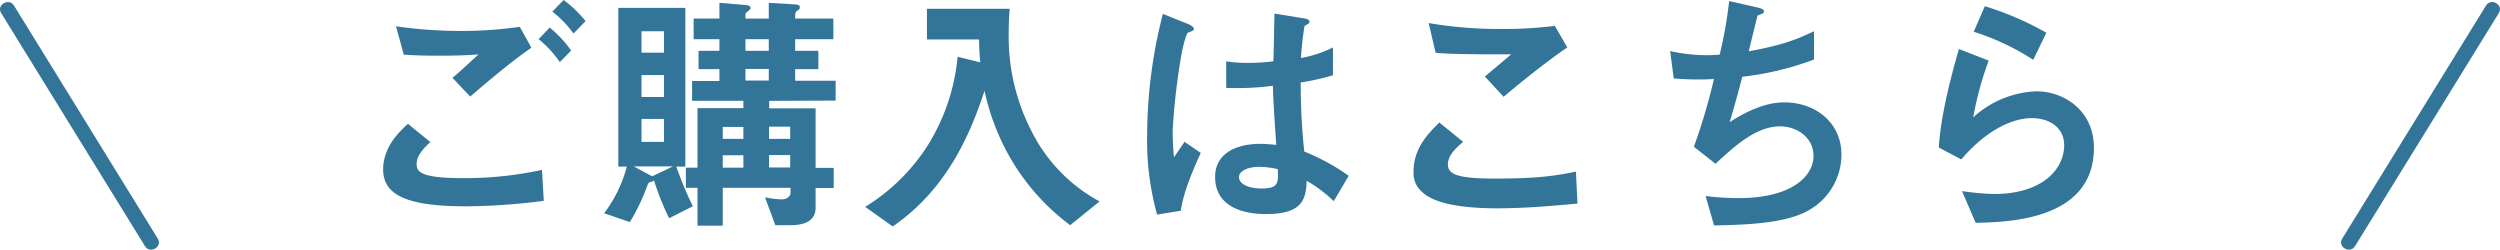<svg xmlns="http://www.w3.org/2000/svg" viewBox="0 0 504.05 50.34"><defs><style>.cls-1{fill:#337598;}</style></defs><g id="レイヤー_2" data-name="レイヤー 2"><g id="レイヤー_1-2" data-name="レイヤー 1"><path class="cls-1" d="M94,41.6c-11.76,0-16.75-2.18-16.75-7.43,0-4.69,3.49-7.81,5-9.21l4.52,3.69C86,29.33,84,31.15,84,33c0,1.46.36,2.91,9.2,2.91a72.58,72.58,0,0,0,16.07-1.66l.37,6.24A126.77,126.77,0,0,1,94,41.6Zm.78-22.15L91.23,15.7c1.19-1,3.27-2.91,5.25-4.73-2.24.16-4.06.26-8,.26-3.12,0-4.63-.05-7.07-.21L79.84,5.3a91.2,91.2,0,0,0,13.1.94,82.87,82.87,0,0,0,11.86-.83l2.34,4.21C103.08,12.43,99.08,15.81,94.82,19.45Zm18.09-6.92A21.51,21.51,0,0,0,108.6,7.9l2.23-2.34a22.37,22.37,0,0,1,4.32,4.63Zm2.76-5.77a21.75,21.75,0,0,0-4.27-4.42L113.64,0a23.68,23.68,0,0,1,4.42,4.26Z"/><path class="cls-1" d="M134.91,44a53.24,53.24,0,0,1-3.07-7.69c-.1.2-.16.26-.57.36s-.57.26-.63.42A42.35,42.35,0,0,1,127,44.77L121.8,43a26.85,26.85,0,0,0,4.58-9.41h-1.72v-32h13.52v32h-1.82a73.23,73.23,0,0,0,3.33,8Zm-7.13-10.45,3.7,2,4.21-2Zm6.09-27.25h-4.53v4.32h4.53Zm0,8.84h-4.53v4.42h4.53Zm0,8.84h-4.53V28.6h4.53Zm21.21-3.64v1.51h9.36v12h3.65v4.06h-3.65v4c0,2.86-2.65,3.49-5,3.49h-3.12l-2.08-5.62a19.31,19.31,0,0,0,3.33.42c.88,0,1.82-.42,1.82-1.41v-.93H145.72V45.5h-5.09V37.86h-2.34V33.8h2.34v-12h9.25V20.33H139.54v-4h5.51V13.94h-4.21v-3.7h4.21V7.9h-5.2V3.74h5.2V.57L150.2,1c.52.05,1.14.15,1.14.62,0,.26-.42.52-.52.63s-.52.36-.52.57v.93H155V.57l5.25.31c.68.06,1,.16,1,.52s0,.42-.46.73-.47.52-.47,1.61h7.7V7.9h-7.7v2.34h4.68v3.7h-4.68v2.34h8.16v4Zm-5.2,5.25h-4.16V28h4.16Zm0,5.72h-4.16v2.5h4.16ZM155,7.9H150.3v2.34H155Zm0,6H150.3v2.34H155Zm4.32,11.64h-4.27V28h4.27Zm0,5.72h-4.27v2.5h4.27Z"/><path class="cls-1" d="M215.77,45.4a45,45,0,0,1-11.08-11.91A46.46,46.46,0,0,1,198.5,18.3C194.55,30.52,189,39.42,180,45.66l-5.56-3.95a39.47,39.47,0,0,0,12.63-12.43,40.68,40.68,0,0,0,6-17.84l4.58,1.14c-.16-1.56-.21-2.54-.26-4.62h-10.5V1.77h16.69c-.16,1.61-.21,3.59-.21,5.25a41.53,41.53,0,0,0,4.78,19.76A32.58,32.58,0,0,0,221.7,40.61Z"/><path class="cls-1" d="M238.08,42.49l-4.79.78a56,56,0,0,1-2-16.13,98.43,98.43,0,0,1,3.17-24.33l5,2c.16.06,1.25.52,1.25,1a.45.45,0,0,1-.21.37,7.66,7.66,0,0,1-1,.41c-.36.26-1,2.92-1.14,3.54a131.9,131.9,0,0,0-1.92,16.12,51.23,51.23,0,0,0,.26,5.46l2.13-3.12,3.27,2.24C241,33.28,238.65,38.33,238.08,42.49Zm30.83-1.93a27.52,27.52,0,0,0-5.46-4.11c-.1,4-1.14,6.71-8.21,6.71-1.51,0-10.25,0-10.25-7.49C245,31,249.1,29,254.14,29c1,0,2.14.11,3.18.21-.42-6.19-.58-8.37-.68-11.91a56.71,56.71,0,0,1-9.41.42l0-5.36a26.3,26.3,0,0,0,4.68.32,40,40,0,0,0,4.83-.32c.11-3.9.11-4.47.21-9.62l5.82.94c1.1.16,1.25.42,1.25.73s-.47.52-1,.83a61.07,61.07,0,0,0-.72,6.45,22.93,22.93,0,0,0,6.45-2.13v5.61a48.43,48.43,0,0,1-6.5,1.46,127.62,127.62,0,0,0,.72,13.93,42.08,42.08,0,0,1,8.95,4.89Zm-15-6.92c-2.45,0-4.11.89-4.11,2.08S251.34,38,254.4,38c3.44,0,3.33-1.19,3.23-3.9A18.26,18.26,0,0,0,253.94,33.64Z"/><path class="cls-1" d="M301.83,42c-4.63,0-12.07-.41-15.08-3.27A5,5,0,0,1,285,34.63c0-4.63,2.76-7.54,5.2-9.93L295,28.6c-1.3,1.09-3.07,2.7-3.07,4.47a1.92,1.92,0,0,0,.73,1.67C294.13,36,299.23,36,301.52,36c8.94,0,12.32-.62,16.22-1.4l.31,6.45C313.48,41.45,307.86,42,301.83,42Zm1.35-22.46-3.8-4.11,5.31-4.47c-8.63,0-12.17-.05-15.24-.31l-1.4-6a84.38,84.38,0,0,0,14,1.19,84.45,84.45,0,0,0,11.44-.62L316,9.57C311.4,12.69,306,17.11,303.18,19.5Z"/><path class="cls-1" d="M364,42.75c-4.58,2.33-12.43,2.6-18.41,2.7l-1.71-5.93a53.79,53.79,0,0,0,6.76.42c10.29,0,15-4.22,15-8.53,0-3.54-3.17-5.93-6.76-5.93-4.78,0-9,3.85-13,7.54l-4.36-3.43a119.51,119.51,0,0,0,4.05-13.68c-1.09.11-2.23.11-3.22.11-.47,0-2.81,0-4.89-.21l-.73-5.51a35,35,0,0,0,7.28.83c1,0,1.87-.05,2.71-.11A84.22,84.22,0,0,0,348.63.21l5.93,1.35c.36.1,1.09.31,1.09.68,0,.57-.68.57-1.3.93-.26,1-1.51,6.09-1.77,7.18,6.14-1.15,9.2-2.13,13.16-4.06V12a60.37,60.37,0,0,1-14.46,3.48c-.42,1.62-1.51,5.72-2.55,9.16,5.25-3.44,8.89-4,11-4,6.39,0,11.54,4.16,11.54,10.51A12.89,12.89,0,0,1,364,42.75Z"/><path class="cls-1" d="M398.34,44.93l-2.76-6.4a51.68,51.68,0,0,0,6.5.58c9.68,0,14.1-5,14.1-9.83,0-3.33-2.66-5.46-6.56-5.46-3.58,0-8.84,2.08-14.19,8.32l-4.53-2.4c.42-7.07,2.92-15.91,4.06-19.86l6,2.34a66.93,66.93,0,0,0-3.12,11.44,20,20,0,0,1,12.79-5.25c5.46,0,11.55,3.85,11.55,11.39C422.16,44.46,404.79,44.77,398.34,44.93Zm11.6-32.87a49.3,49.3,0,0,0-12-5.66l2.24-5.15A62,62,0,0,1,412.59,6.6Z"/><path class="cls-1" d="M.23,2.63l29,47c1,1.64,3.61.14,2.59-1.51l-29-47C1.81-.52-.79,1,.23,2.63Z"/><path class="cls-1" d="M501.23,1.12l-29,47c-1,1.64,1.58,3.15,2.59,1.51l29-47c1-1.65-1.57-3.16-2.59-1.51Z"/></g></g></svg>
